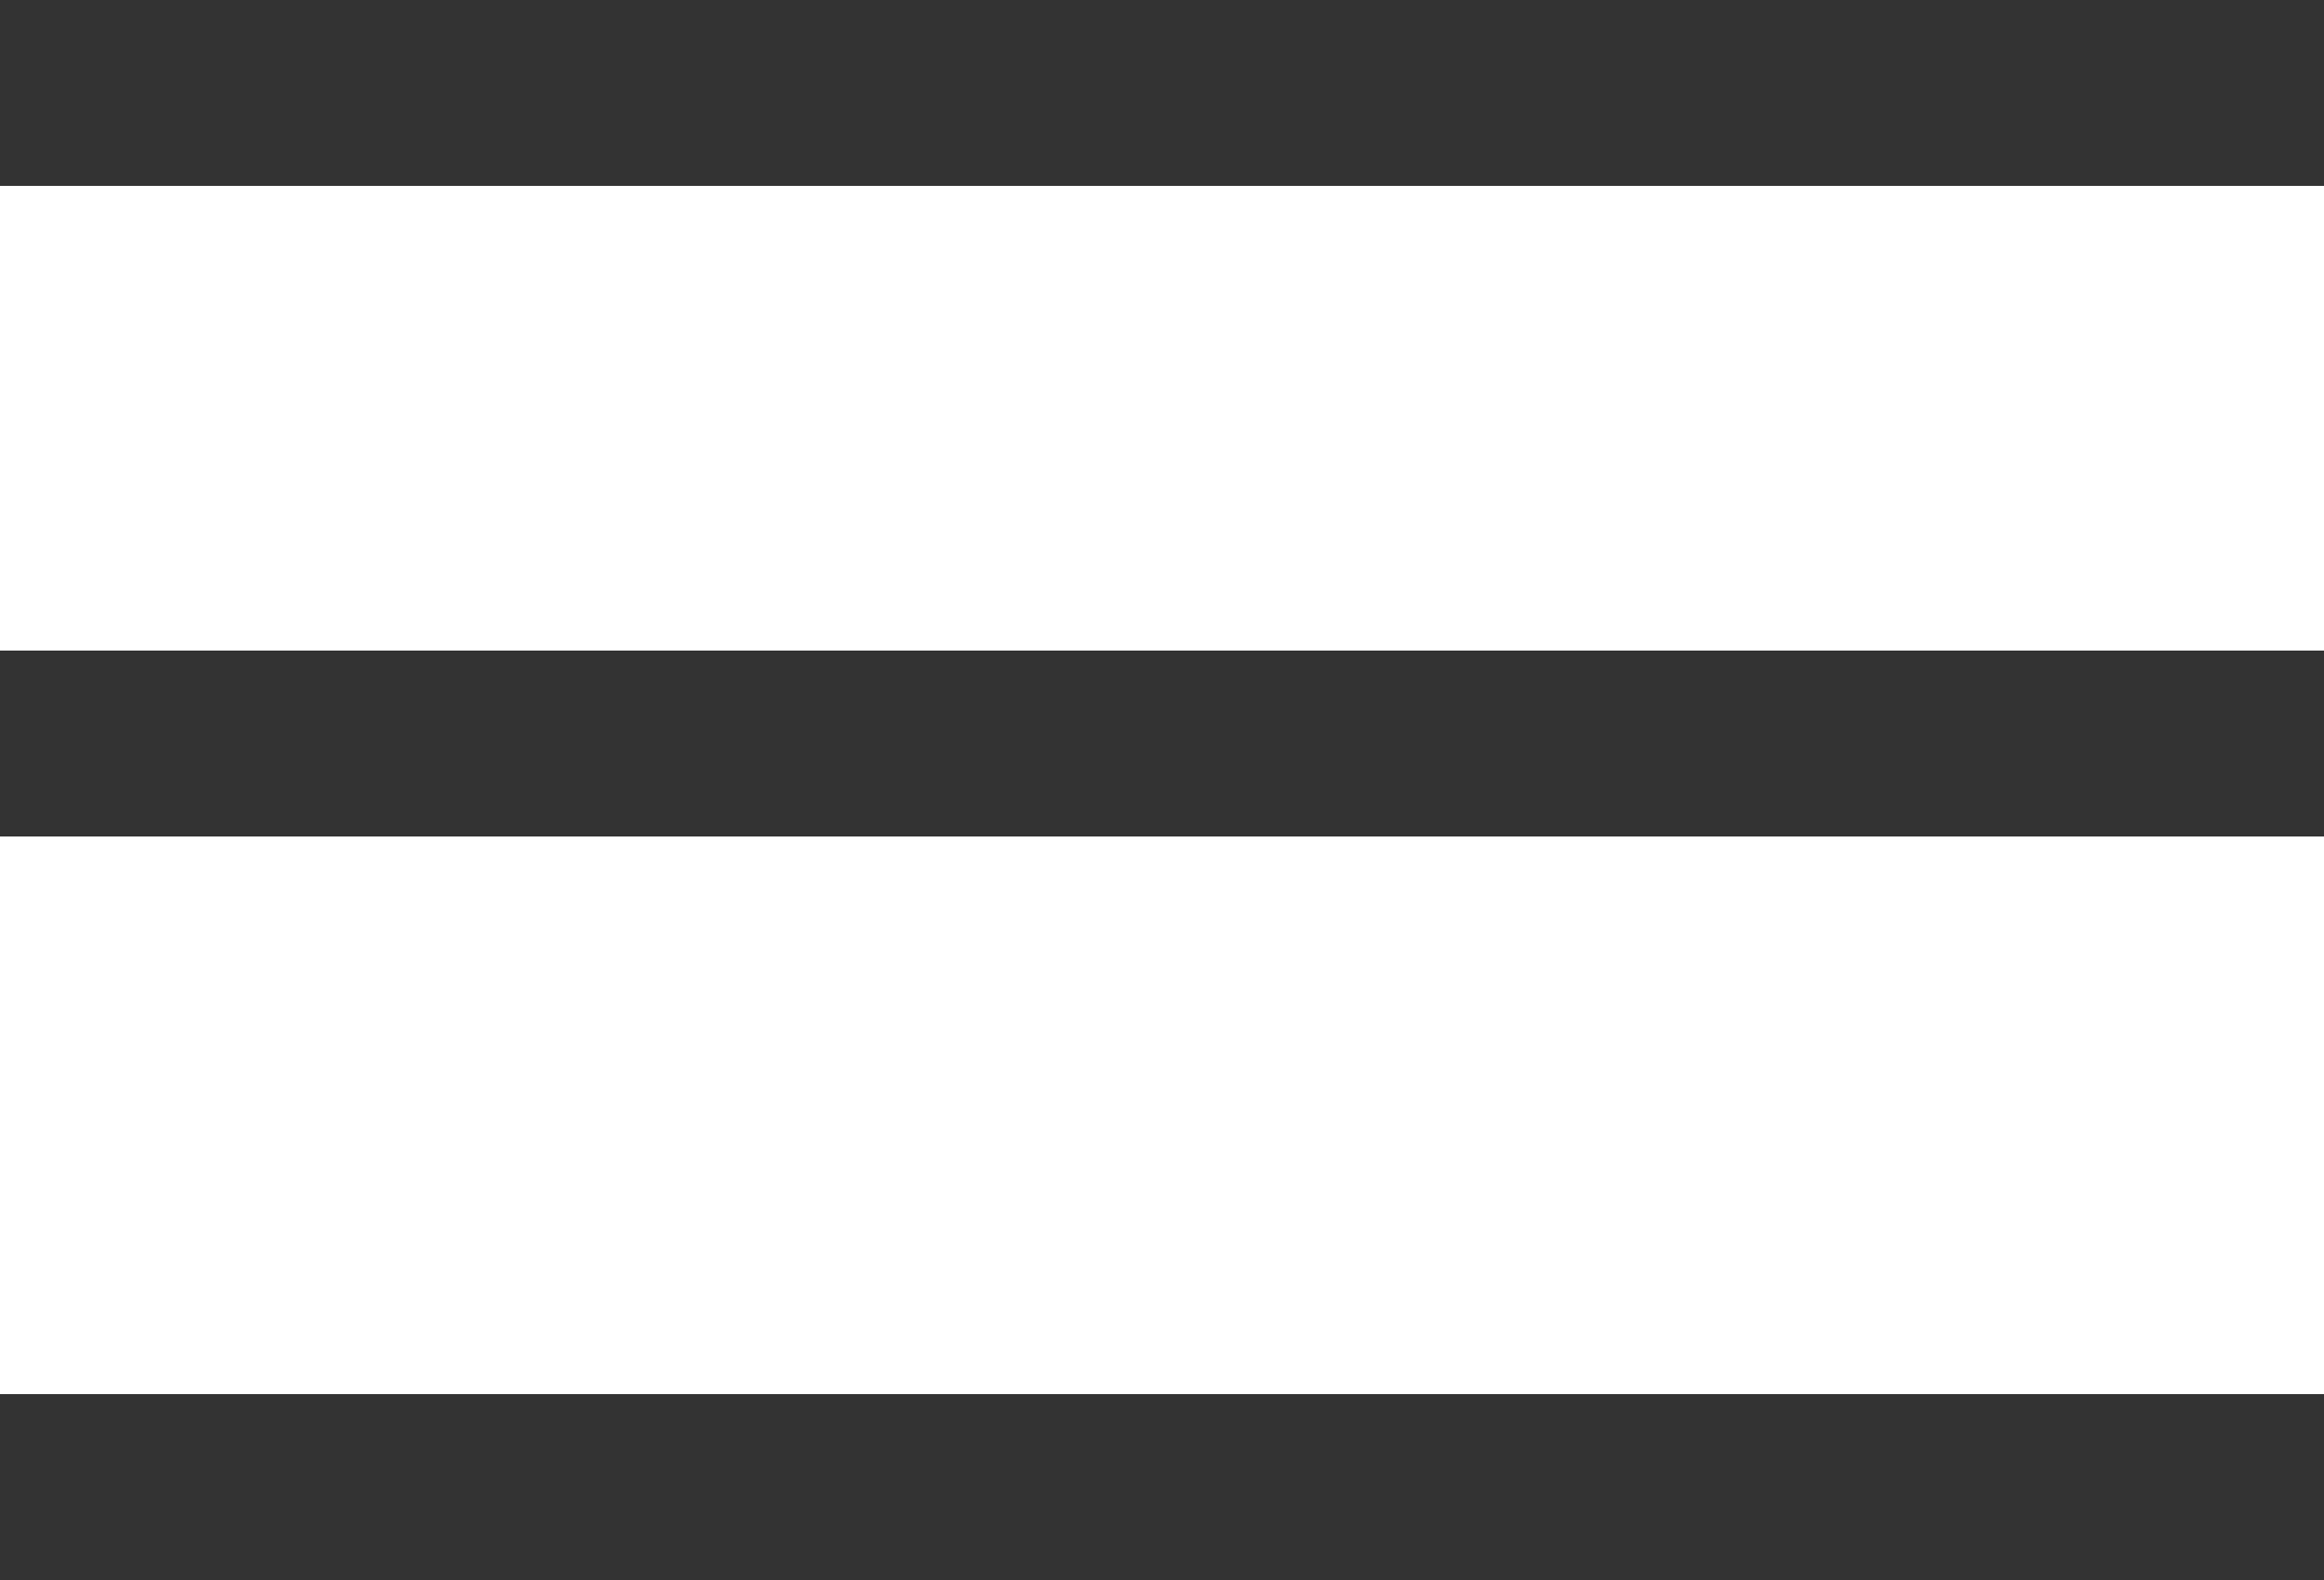 <svg width="25" height="17" viewBox="0 0 25 17" fill="none" xmlns="http://www.w3.org/2000/svg">
<line x1="25" y1="1" y2="1" stroke="#333333" stroke-width="2"/>
<line x1="25" y1="8" y2="8" stroke="#333333" stroke-width="2"/>
<line x1="25" y1="16" y2="16" stroke="#333333" stroke-width="2"/>
</svg>
